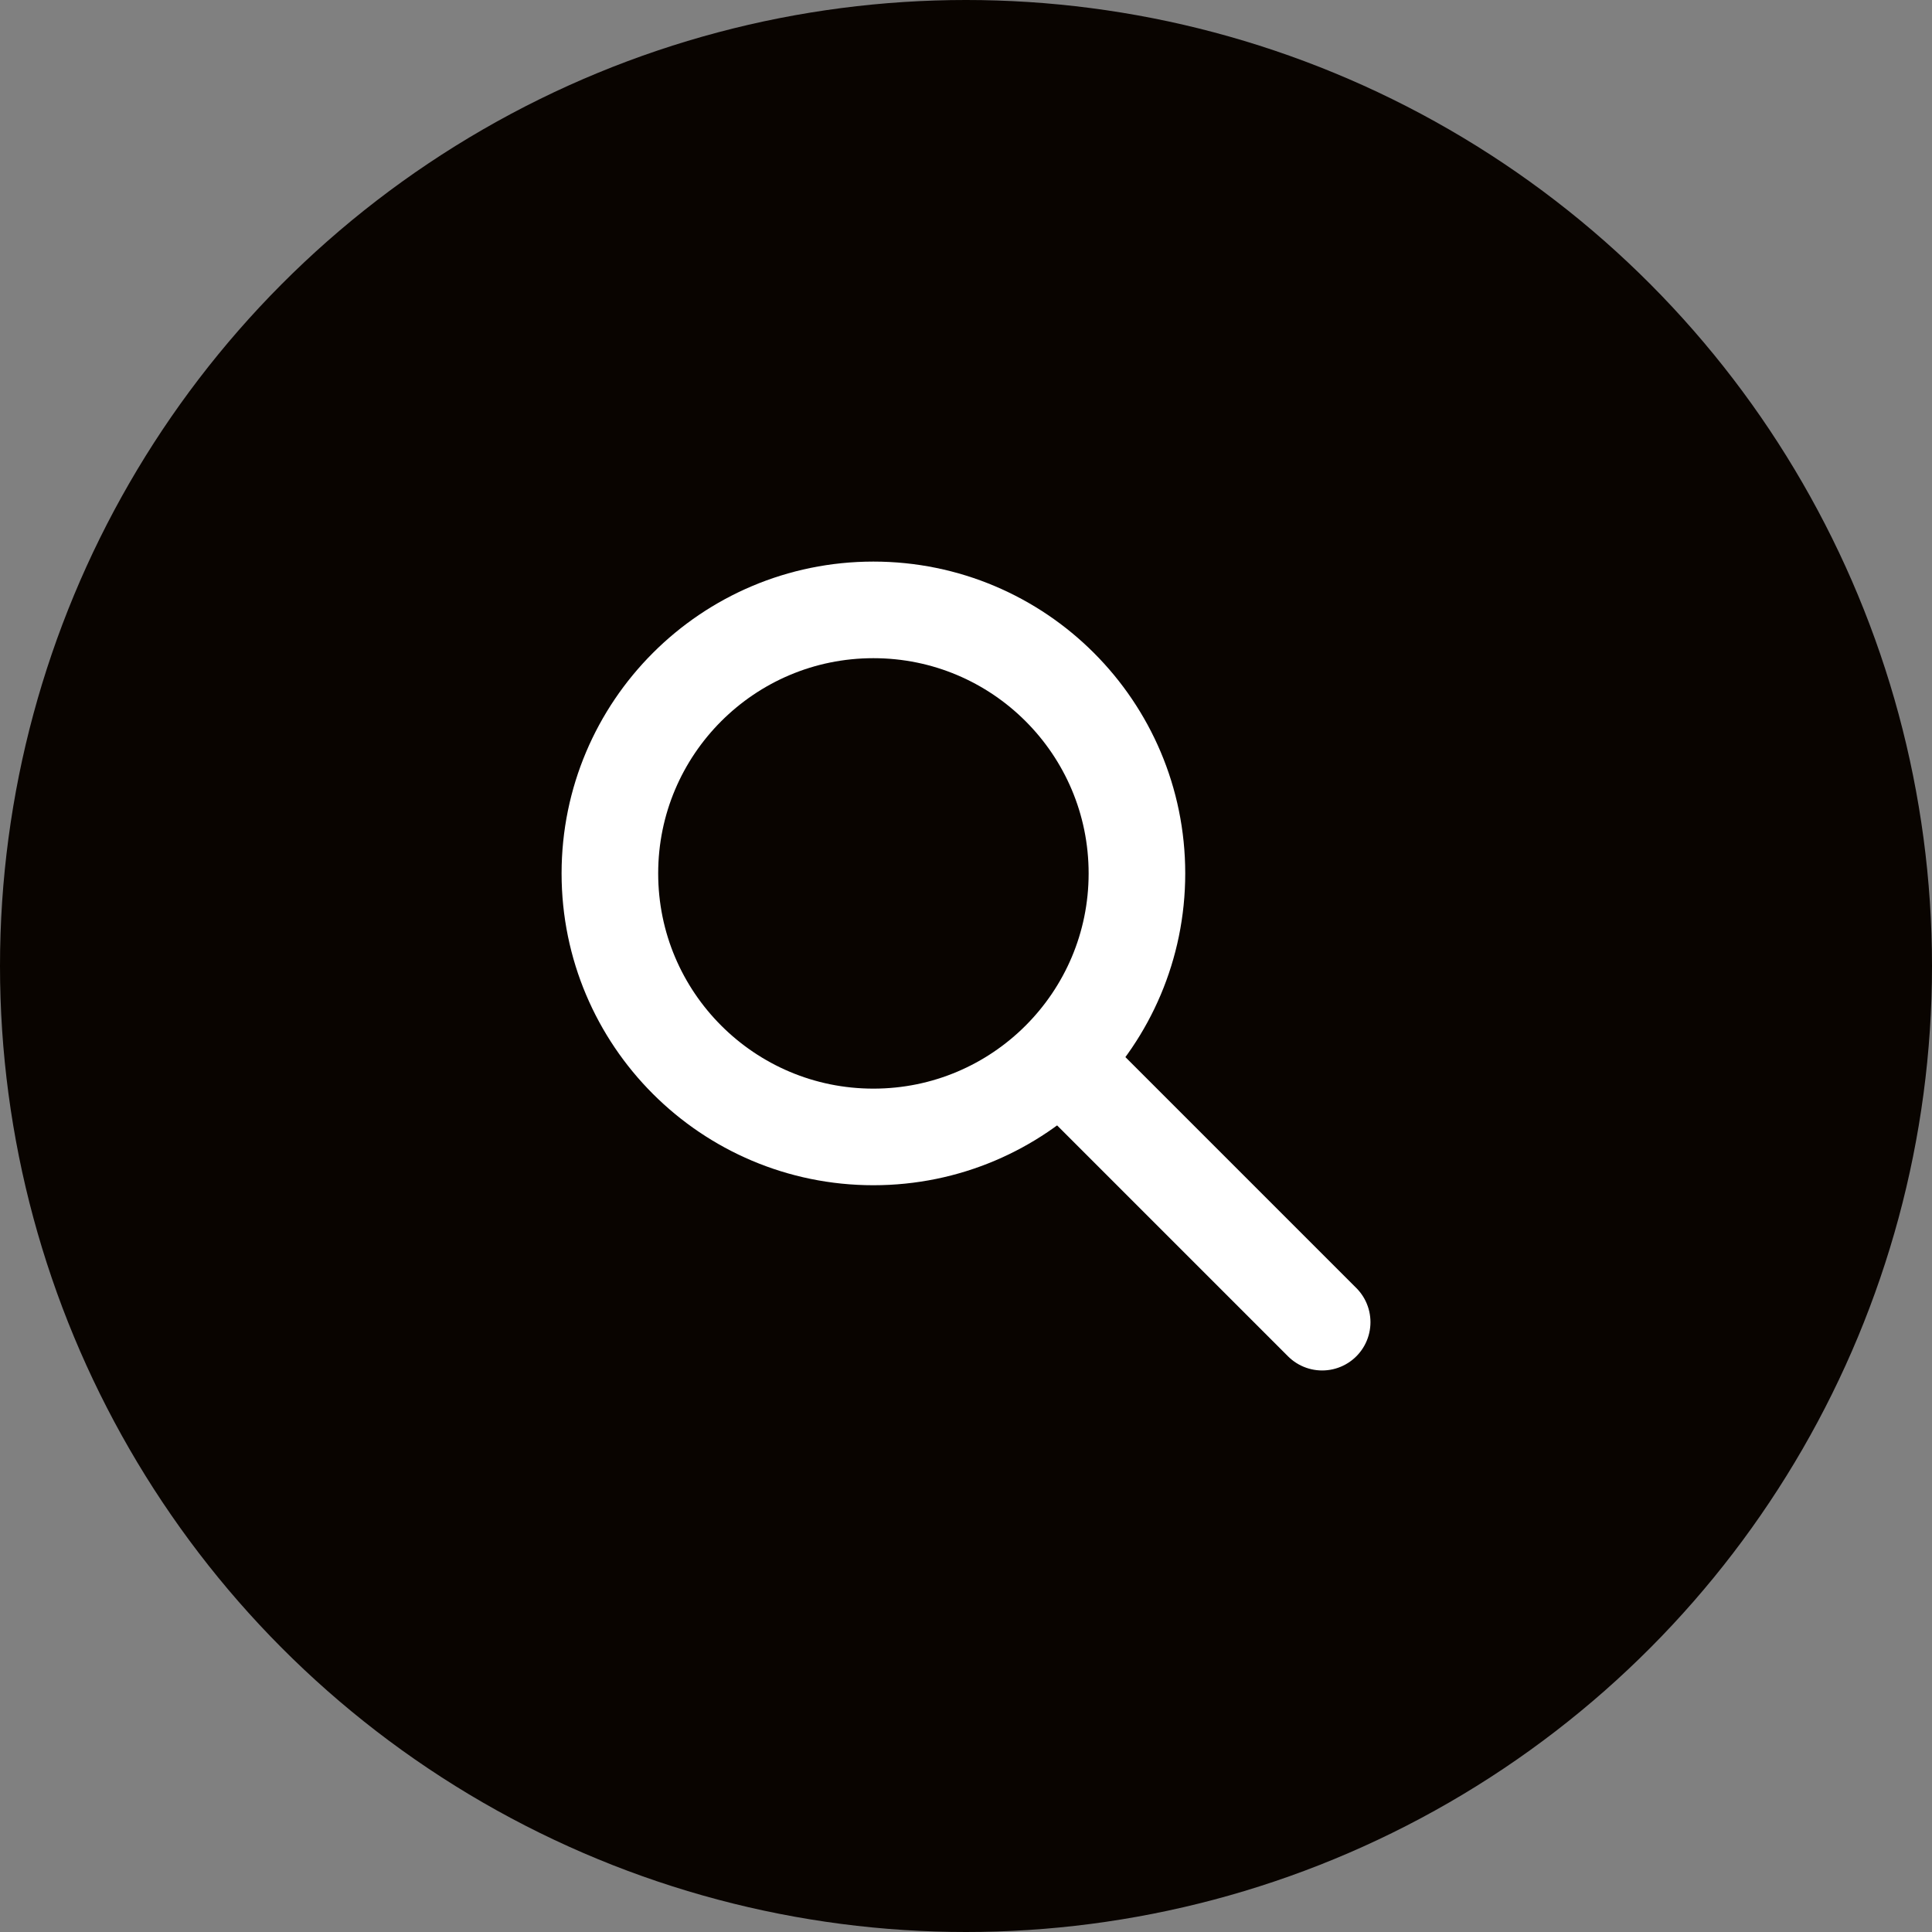 <svg xmlns="http://www.w3.org/2000/svg" width="40" height="40" viewBox="0 0 40 40">
  <rect x="0" y="0" width="40" height="40" fill="#808080" stroke="none"/>
  <g id="Raggruppa_2917" data-name="Raggruppa 2917" transform="translate(-1446.764 -76.115)">
    <circle id="Ellisse_194" data-name="Ellisse 194" cx="20" cy="20" r="20" transform="translate(1446.764 76.115)" fill="#090400"/>
    <g id="Raggruppa_2916" data-name="Raggruppa 2916">
      <circle id="Ellisse_195" data-name="Ellisse 195" cx="5.456" cy="5.456" r="5.456" transform="translate(1459.391 88.742)" fill="none" stroke="#fff" stroke-linecap="round" stroke-linejoin="round" stroke-width="2"/>
      <line id="Linea_286" data-name="Linea 286" x2="5.426" y2="5.426" transform="translate(1468.712 98.063)" fill="none" stroke="#fff" stroke-linecap="round" stroke-linejoin="round" stroke-width="2"/>
    </g>
  </g>
</svg>
